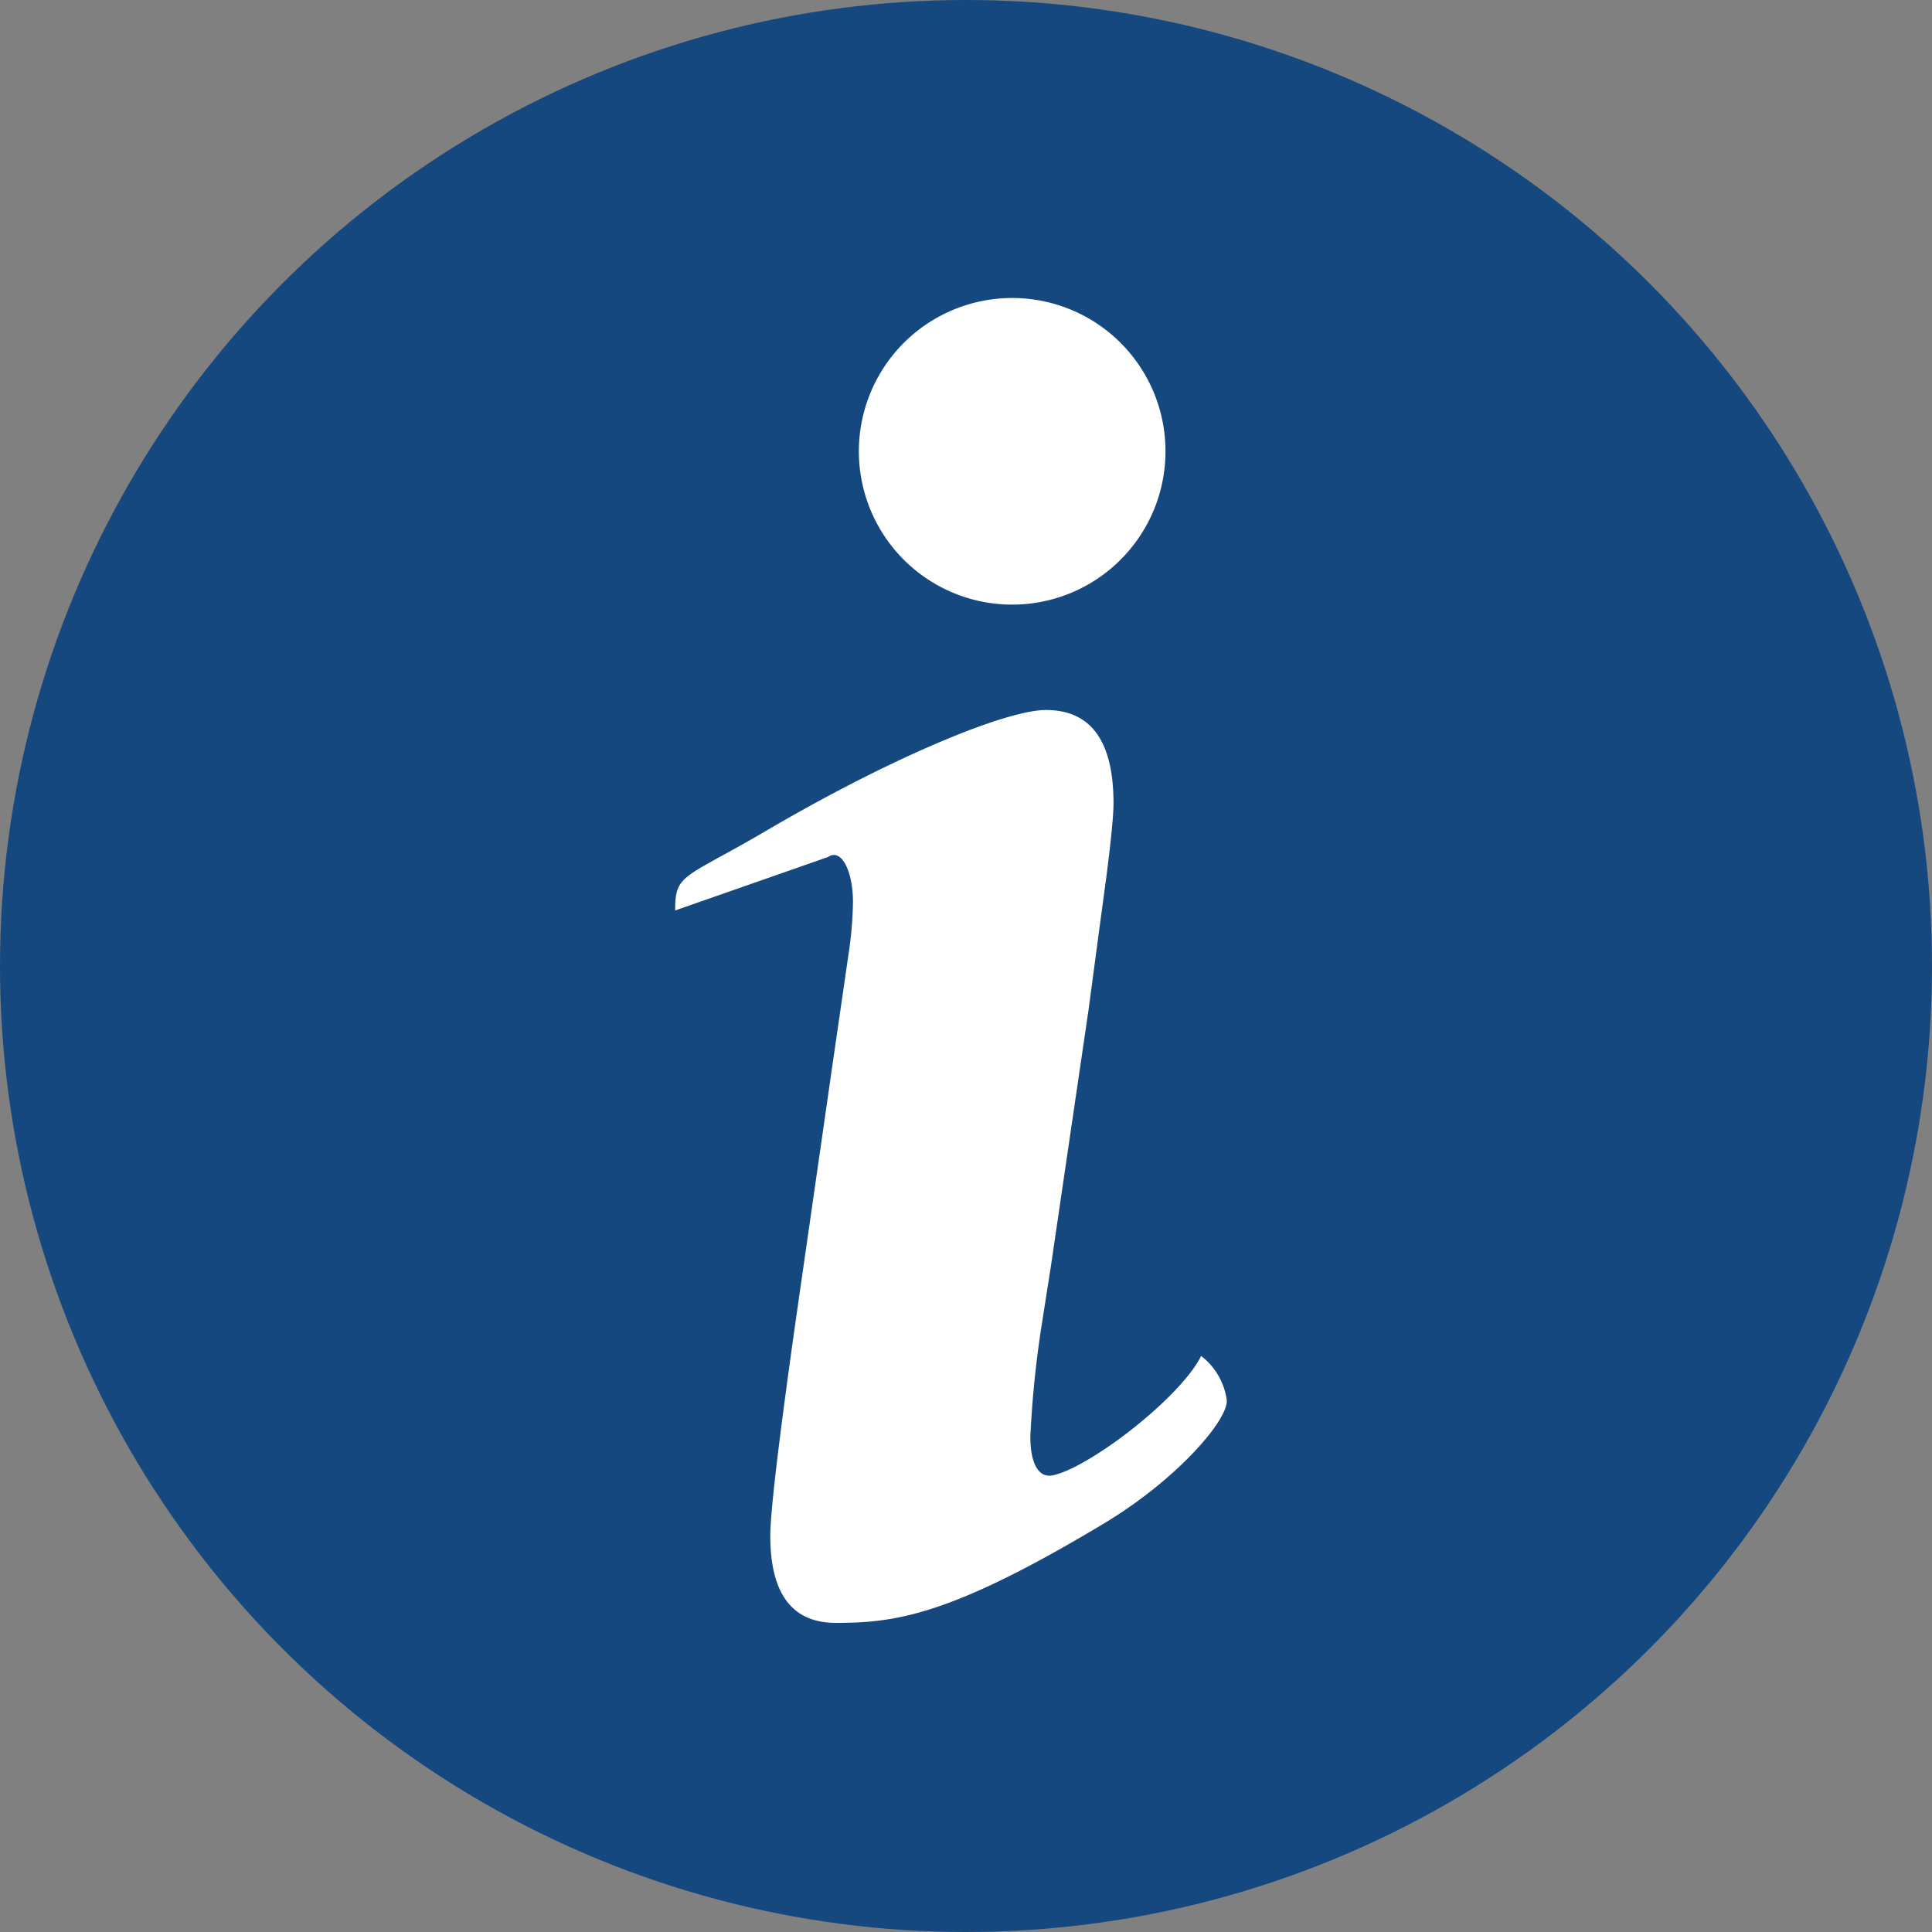 <svg id="Layer_1" data-name="Layer 1" xmlns="http://www.w3.org/2000/svg" viewBox="0 0 200 200"><rect x="0" y="0" width="200" height="200" fill="#808080" stroke="none"/><circle cx="100" cy="100" r="100" style="fill:#164880"/><path d="M69.89,94.25c0-3.78.83-3.25,9-8,13.24-7.81,25.23-12.75,29.38-12.75q7,0,7,9.65,0,1.86-.74,7.62l-.84,6.22c-.06.5-.4,3-1,7.52L108.8,131l-.93,5.94a107.74,107.74,0,0,0-1.21,11.79c0,2.66.8,4.3,2.31,4,3.78-.78,13.2-8,15.37-12.36A6.93,6.93,0,0,1,127,145c0,2.23-5.41,8.32-12.69,12.69C98.44,167.23,92.73,168,86.53,168q-6.78,0-6.79-9,0-3.8,2.79-23.4l3.63-25.25.93-6.41.74-5.1a40,40,0,0,0,.47-5.48c0-3.1-1.17-5.62-2.59-4.64m34.94-42a15.87,15.87,0,1,1-15.86-15.87A15.86,15.86,0,0,1,120.65,46.66Z" style="fill:#fff"/></svg>